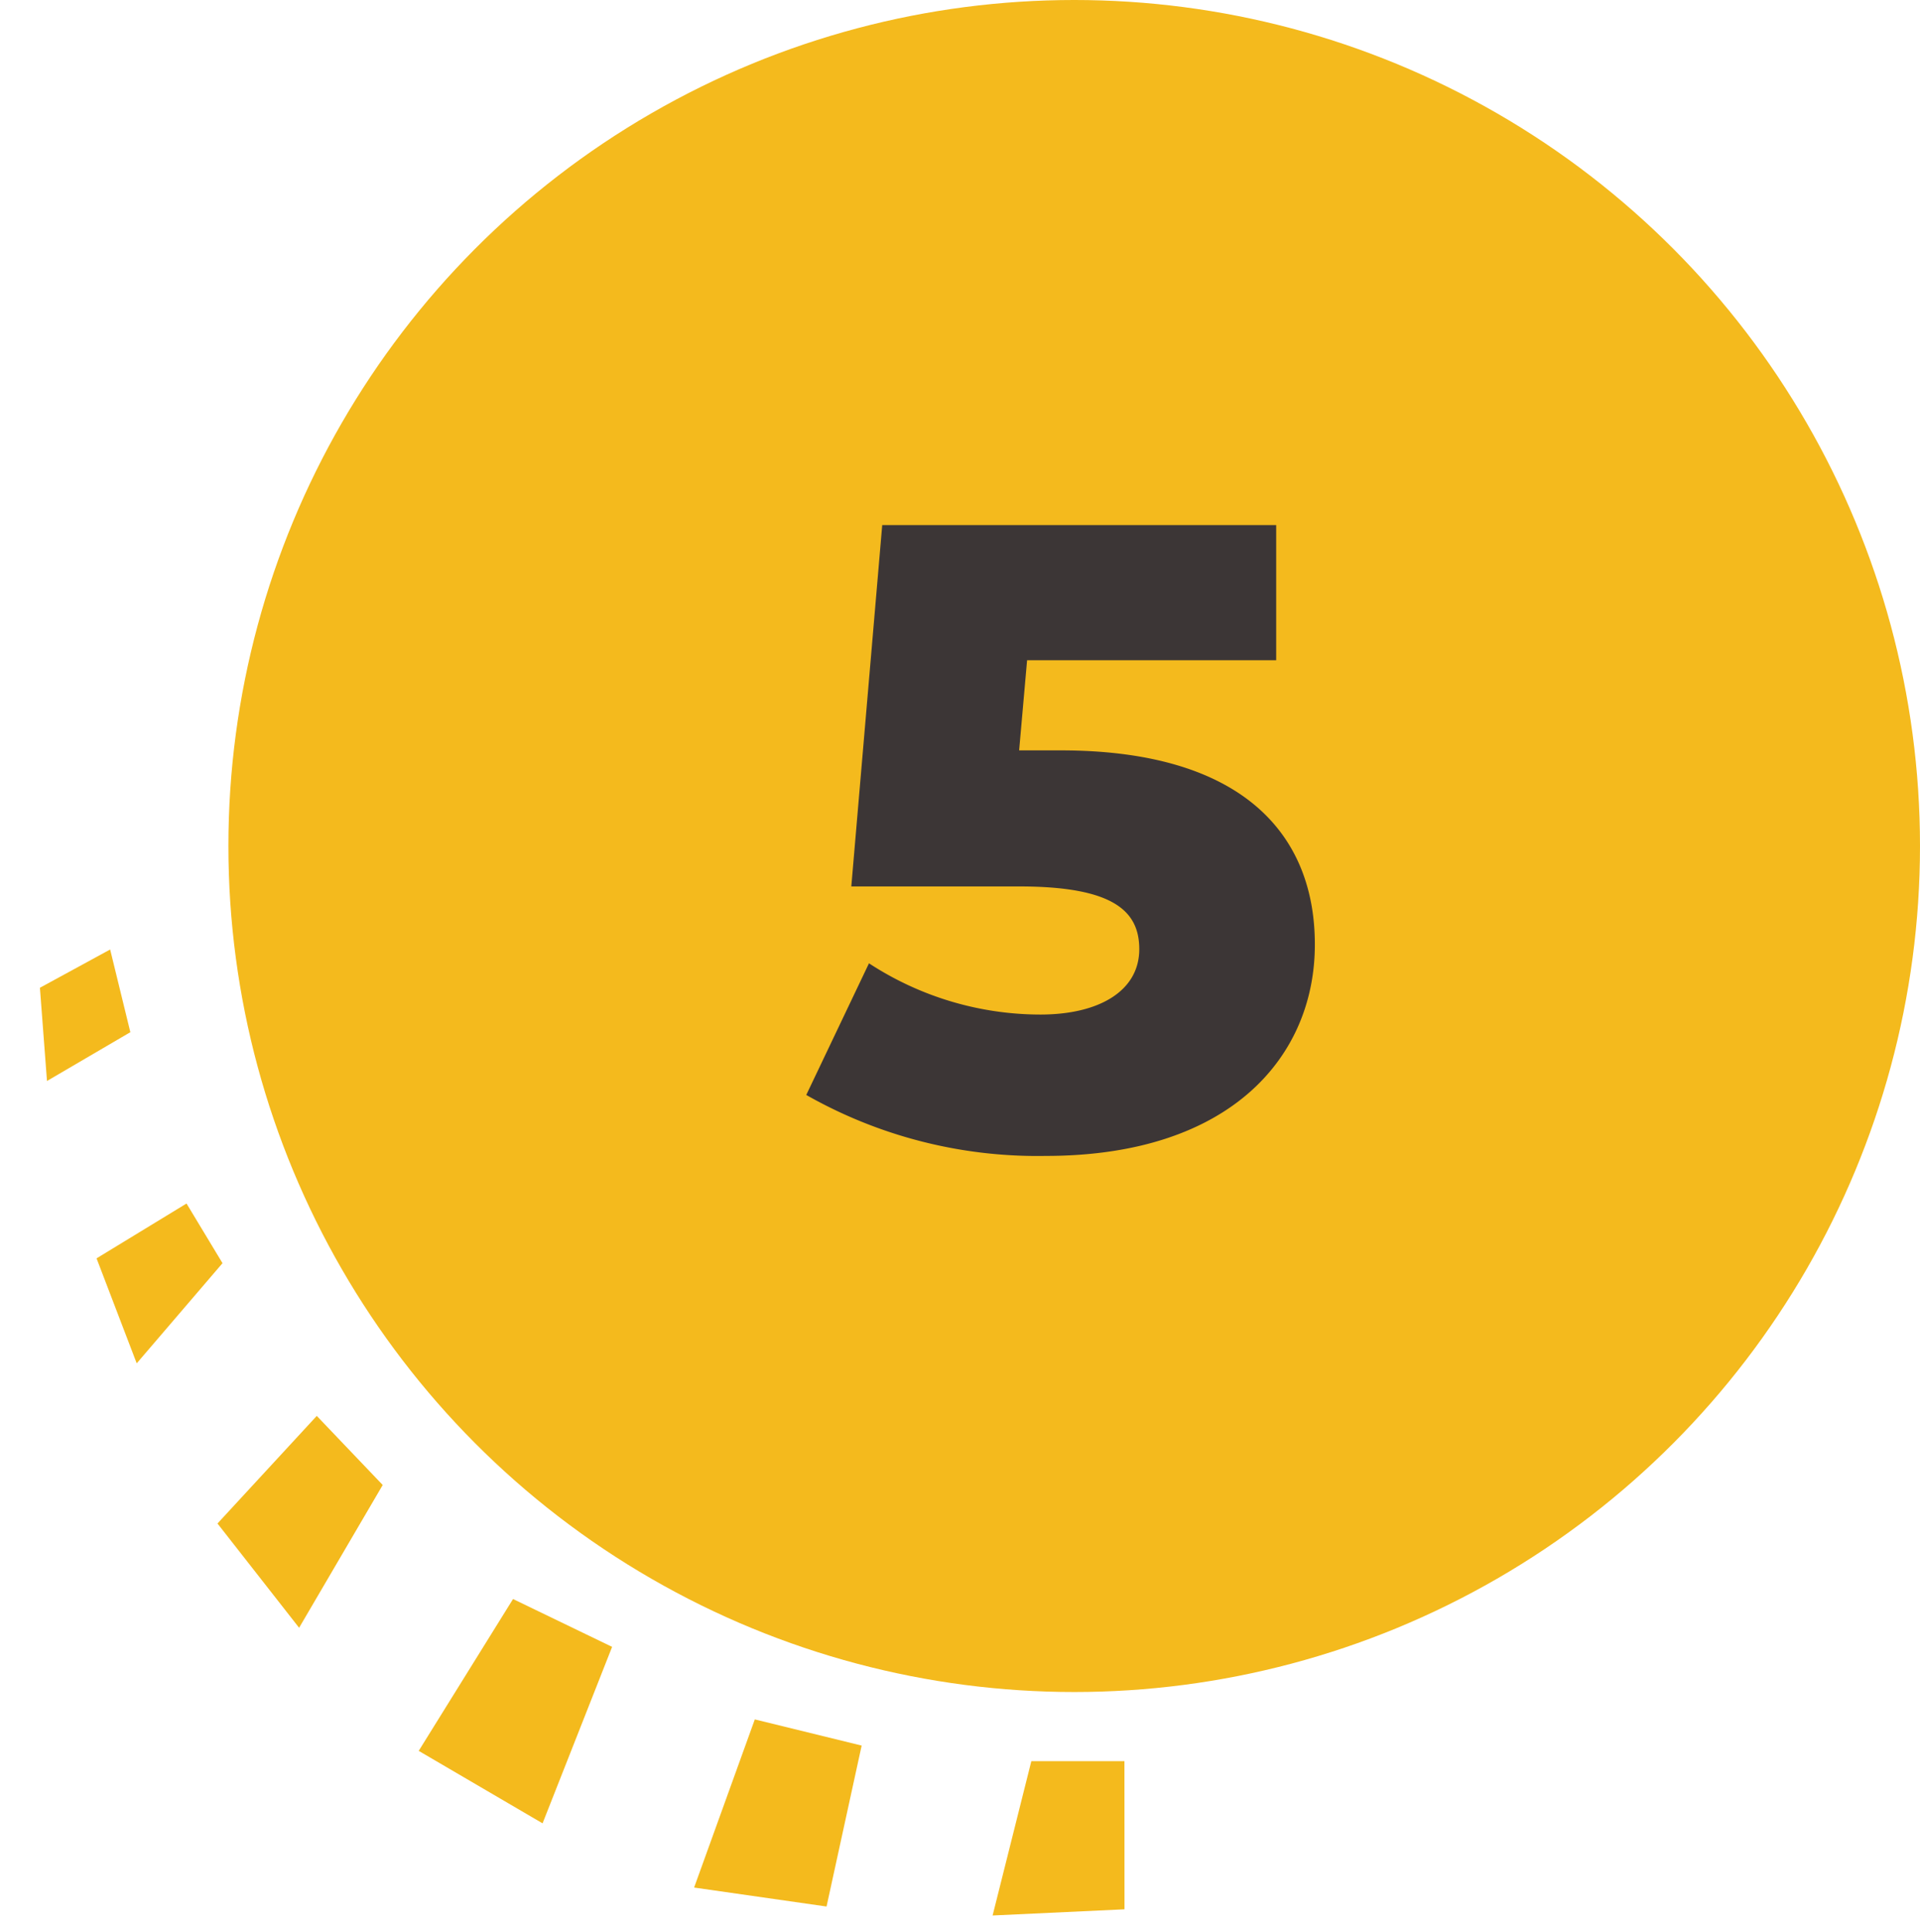 <svg xmlns="http://www.w3.org/2000/svg" width="45.646" height="45.928" viewBox="0 0 45.646 45.928">
  <g id="グループ_23509" data-name="グループ 23509" transform="translate(-197.627 -3946.727)">
    <g id="グループ_23413" data-name="グループ 23413" transform="translate(197.627 3946.727)">
      <ellipse id="楕円形_183" data-name="楕円形 183" cx="20.108" cy="20.108" rx="20.108" ry="20.108" transform="translate(5.43 0)" fill="#f4ba1d"/>
      <path id="パス_1575" data-name="パス 1575" d="M0,.653,3.113,0l.011,4.249-2.6.284Z" transform="translate(19.427 45.928) rotate(-160)" fill="#f4ba1d"/>
      <path id="パス_1574" data-name="パス 1574" d="M0,.1,3.41,0l.011,4.249-2.6.284Z" transform="matrix(-0.848, -0.53, 0.53, -0.848, 12.846, 43.422)" fill="#f4ba1d"/>
      <path id="パス_1573" data-name="パス 1573" d="M0,0,2.959,1.073l-.646,3.42-2.2-.562Z" transform="matrix(-0.848, -0.53, 0.53, -0.848, 7.111, 38.689)" fill="#f4ba1d"/>
      <path id="パス_1572" data-name="パス 1572" d="M.468,0,2.6,1.61,1.477,3.849,0,3.1Z" transform="matrix(-0.848, -0.53, 0.53, -0.848, 3.647, 32.652)" fill="#f4ba1d"/>
      <path id="パス_1571" data-name="パス 1571" d="M1.066,0,2.383,1.79,1.449,3.446,0,2.034Z" transform="matrix(-0.848, -0.53, 0.53, -0.848, 2.021, 26.258)" fill="#f4ba1d"/>
      <path id="パス_1576" data-name="パス 1576" d="M.368,0,3.5.183l-1.3,3.55L0,3.5Z" transform="matrix(-0.995, 0.105, -0.105, -0.995, 27.1, 45.342)" fill="#f4ba1d"/>
    </g>
    <path id="パス_108469" data-name="パス 108469" d="M6.216-9.345H5.229l.189-2.142H11.34V-14.7H1.974L1.239-6.111h3.99c2.247,0,2.856.588,2.856,1.491,0,.987-.945,1.554-2.352,1.554A7.462,7.462,0,0,1,1.659-4.284L.168-1.155A11.125,11.125,0,0,0,5.859.294c4.431,0,6.4-2.394,6.4-5.019C12.264-7.329,10.563-9.345,6.216-9.345Z" transform="translate(216.627 3973.907)" fill="#3c3636"/>
  </g>
</svg>
